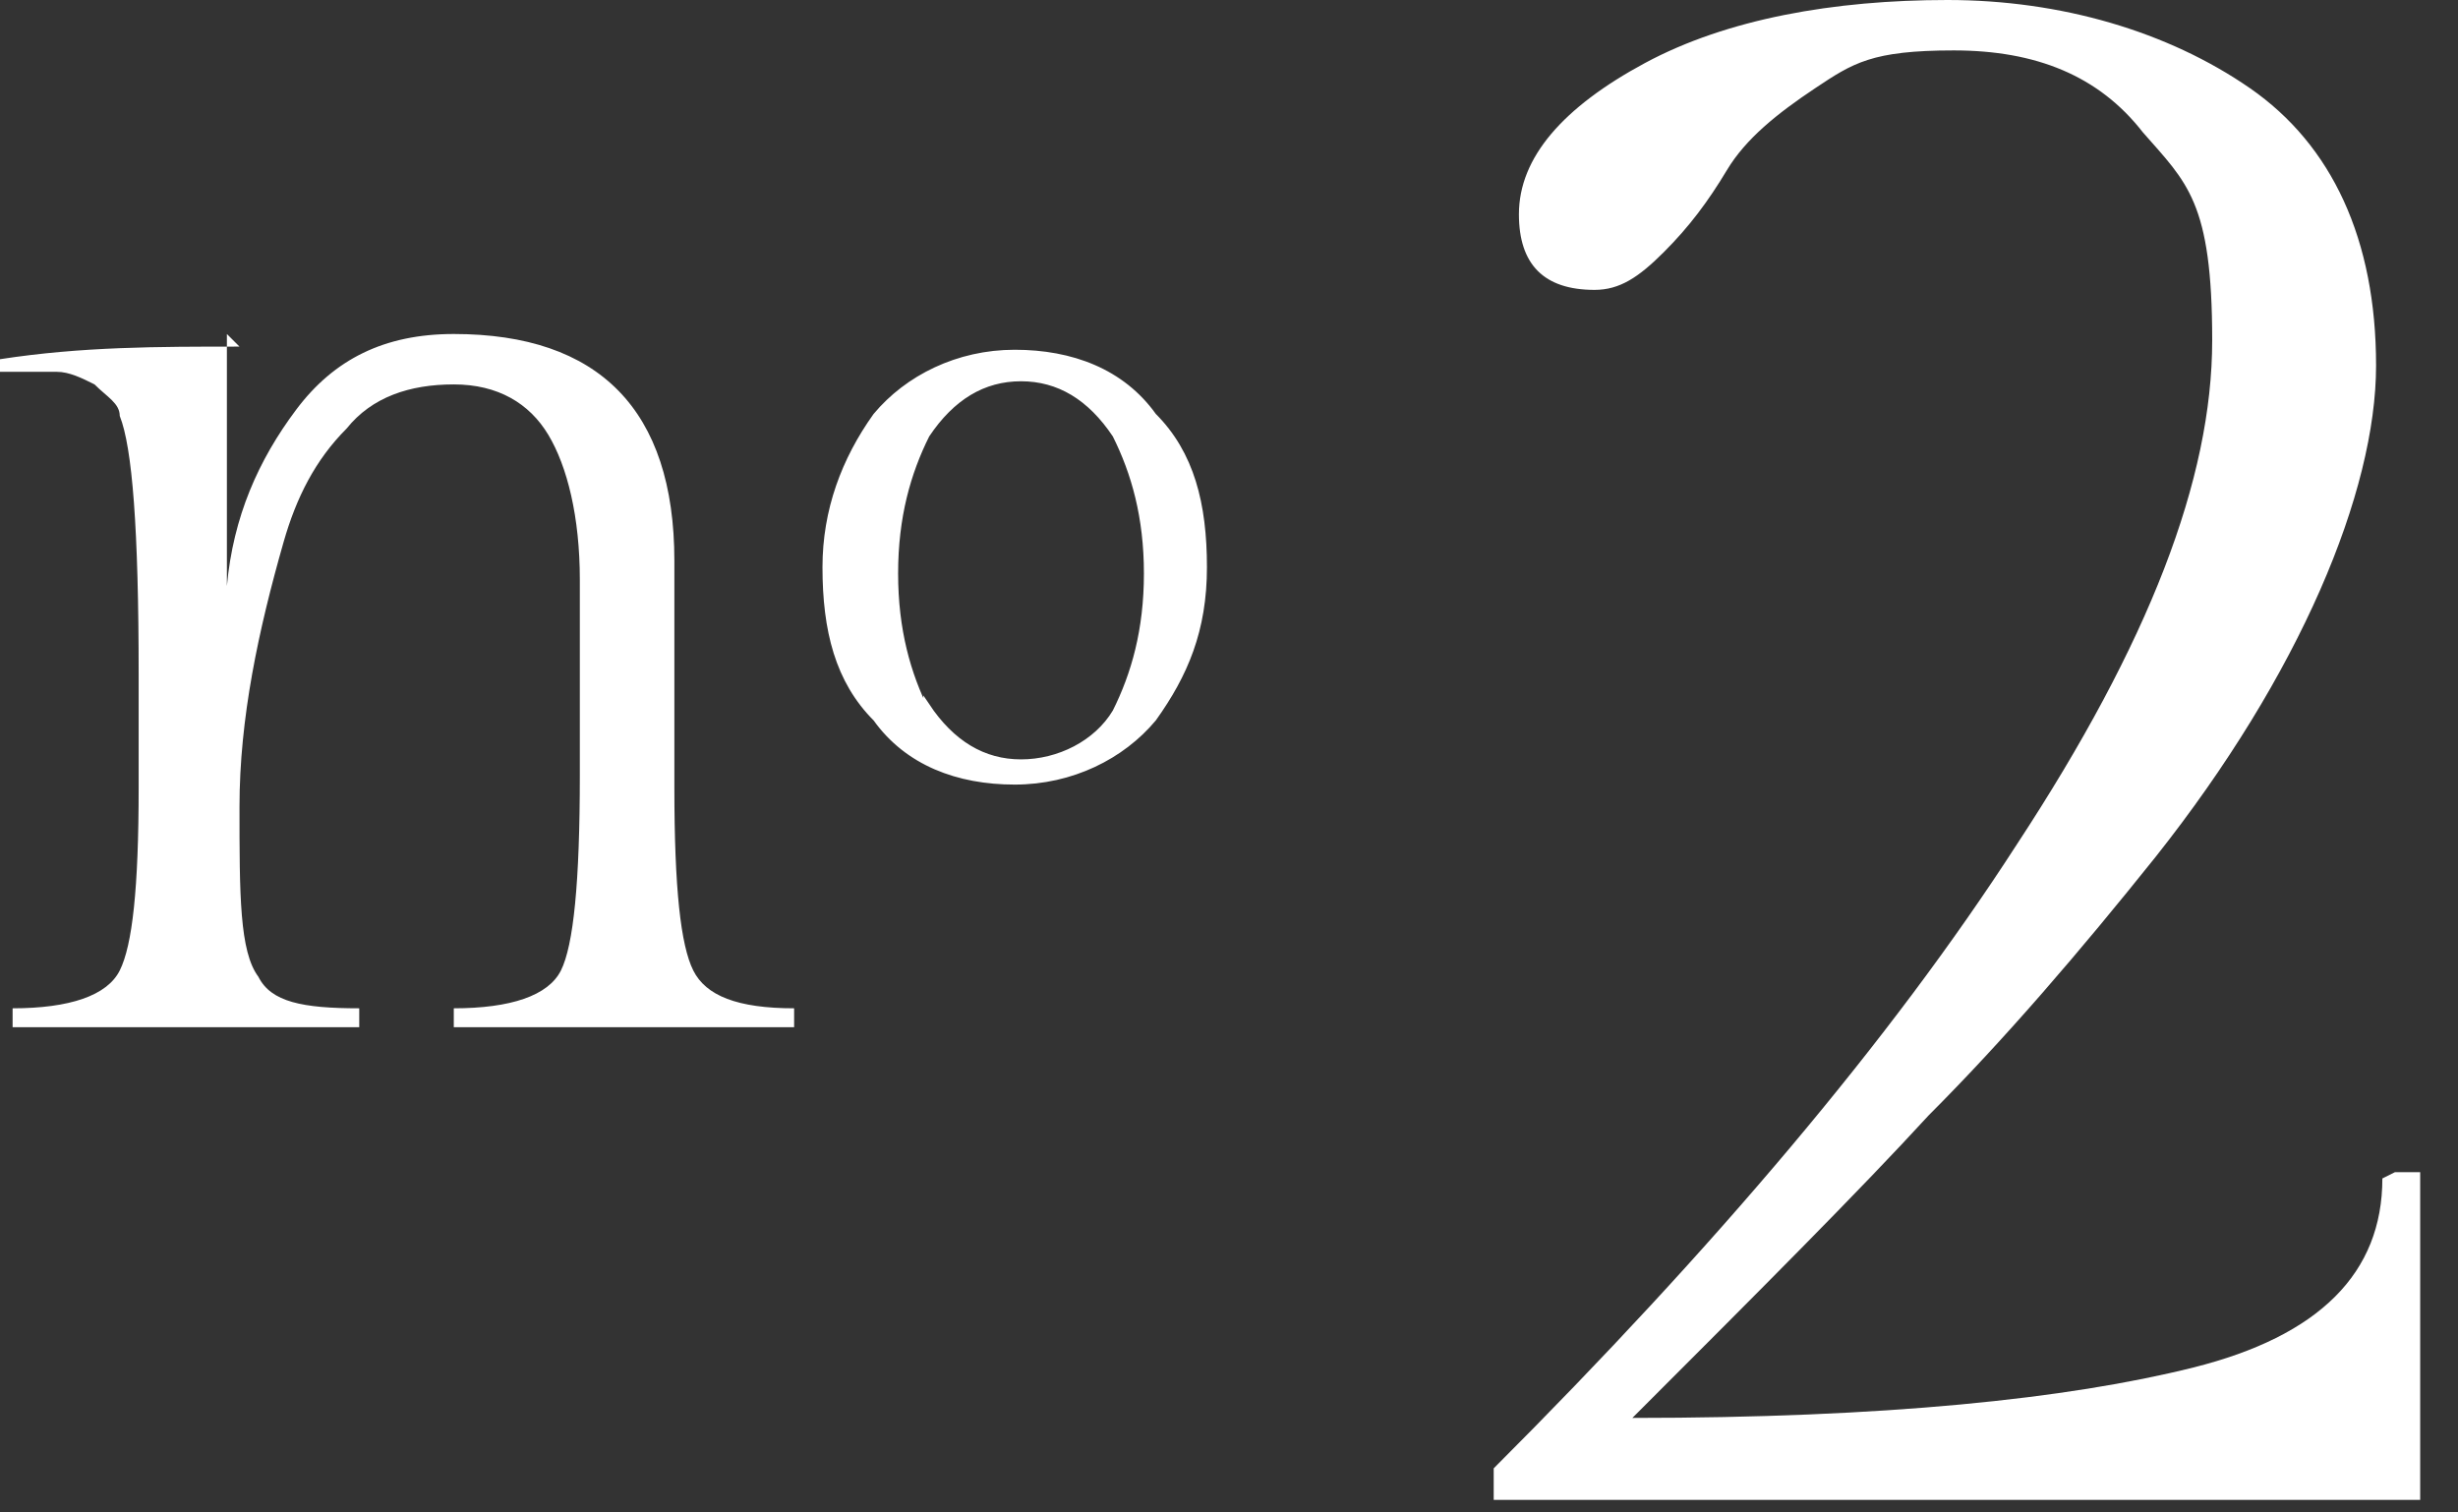 <svg width="39" height="24" viewBox="0 0 39 24" fill="none" xmlns="http://www.w3.org/2000/svg">
<rect x="0" y="0" width="39" height="24" fill="#333333" stroke="none"/>
<path d="M38 18.6H38.4V23.8H23.7V23.3C27.2 19.8 30 16.5 32 13.4C34.1 10.2 35.1 7.6 35.1 5.4C35.1 3.2 34.7 2.9 34 2.1C33.3 1.2 32.3 0.8 31 0.8C29.7 0.8 29.4 1 28.8 1.4C28.2 1.8 27.7 2.2 27.4 2.7C27.1 3.2 26.8 3.6 26.4 4C26 4.4 25.7 4.6 25.3 4.6C24.9 4.6 24.6 4.5 24.4 4.3C24.2 4.1 24.1 3.8 24.1 3.4C24.1 2.5 24.8 1.7 26.1 1C27.4 0.3 29.1 0 30.9 0C32.7 0 34.4 0.5 35.7 1.4C37 2.3 37.7 3.8 37.7 5.8C37.7 7.8 36.5 10.7 34.2 13.6C33 15.1 31.8 16.5 30.6 17.7C29.5 18.9 27.9 20.5 25.9 22.5C29.9 22.5 32.8 22.2 34.8 21.7C36.8 21.2 37.8 20.2 37.8 18.7L38 18.6Z" fill="white"/>
<path d="M3.6 5.3V9.3C3.7 8.2 4.1 7.3 4.7 6.5C5.3 5.7 6.1 5.3 7.2 5.3C9.5 5.3 10.7 6.5 10.7 8.9V12.5C10.7 14.1 10.8 15 11 15.4C11.2 15.8 11.7 16 12.6 16V16.3H7.2V16C8.1 16 8.7 15.8 8.9 15.4C9.1 15 9.2 14 9.2 12.3V9.2C9.2 8.2 9 7.4 8.7 6.9C8.4 6.4 7.9 6.1 7.2 6.1C6.5 6.1 5.9 6.3 5.5 6.8C5 7.3 4.7 7.9 4.5 8.6C4.1 10 3.8 11.4 3.8 12.8C3.8 14.2 3.8 15.1 4.1 15.5C4.3 15.9 4.8 16 5.7 16V16.3H0.2V16C1.1 16 1.7 15.8 1.9 15.4C2.1 15 2.2 14.1 2.2 12.5V10.7C2.2 8.4 2.1 7.1 1.9 6.6C1.9 6.4 1.7 6.3 1.5 6.1C1.3 6 1.1 5.9 0.9 5.9C0.7 5.9 0.4 5.9 0 5.9V5.7C1.3 5.5 2.5 5.5 3.8 5.5L3.6 5.3Z" fill="white"/>
<path d="M13.1 9C13.1 8.1 13.4 7.3 13.9 6.6C14.4 6 15.2 5.6 16.1 5.6C17 5.6 17.8 5.9 18.3 6.6C18.9 7.2 19.1 8 19.1 9C19.1 10 18.8 10.7 18.3 11.4C17.8 12 17 12.4 16.1 12.4C15.2 12.4 14.4 12.1 13.9 11.4C13.3 10.8 13.1 10 13.1 9ZM14.7 11.2C15.1 11.8 15.6 12.1 16.2 12.1C16.8 12.1 17.4 11.8 17.7 11.3C18 10.7 18.2 10 18.2 9.1C18.2 8.2 18 7.5 17.7 6.9C17.3 6.3 16.8 6 16.2 6C15.6 6 15.1 6.3 14.7 6.9C14.4 7.5 14.2 8.2 14.2 9.1C14.2 10 14.4 10.7 14.7 11.3V11.2Z" fill="white" stroke="white" stroke-width="0.1" stroke-miterlimit="10"/>
</svg>
